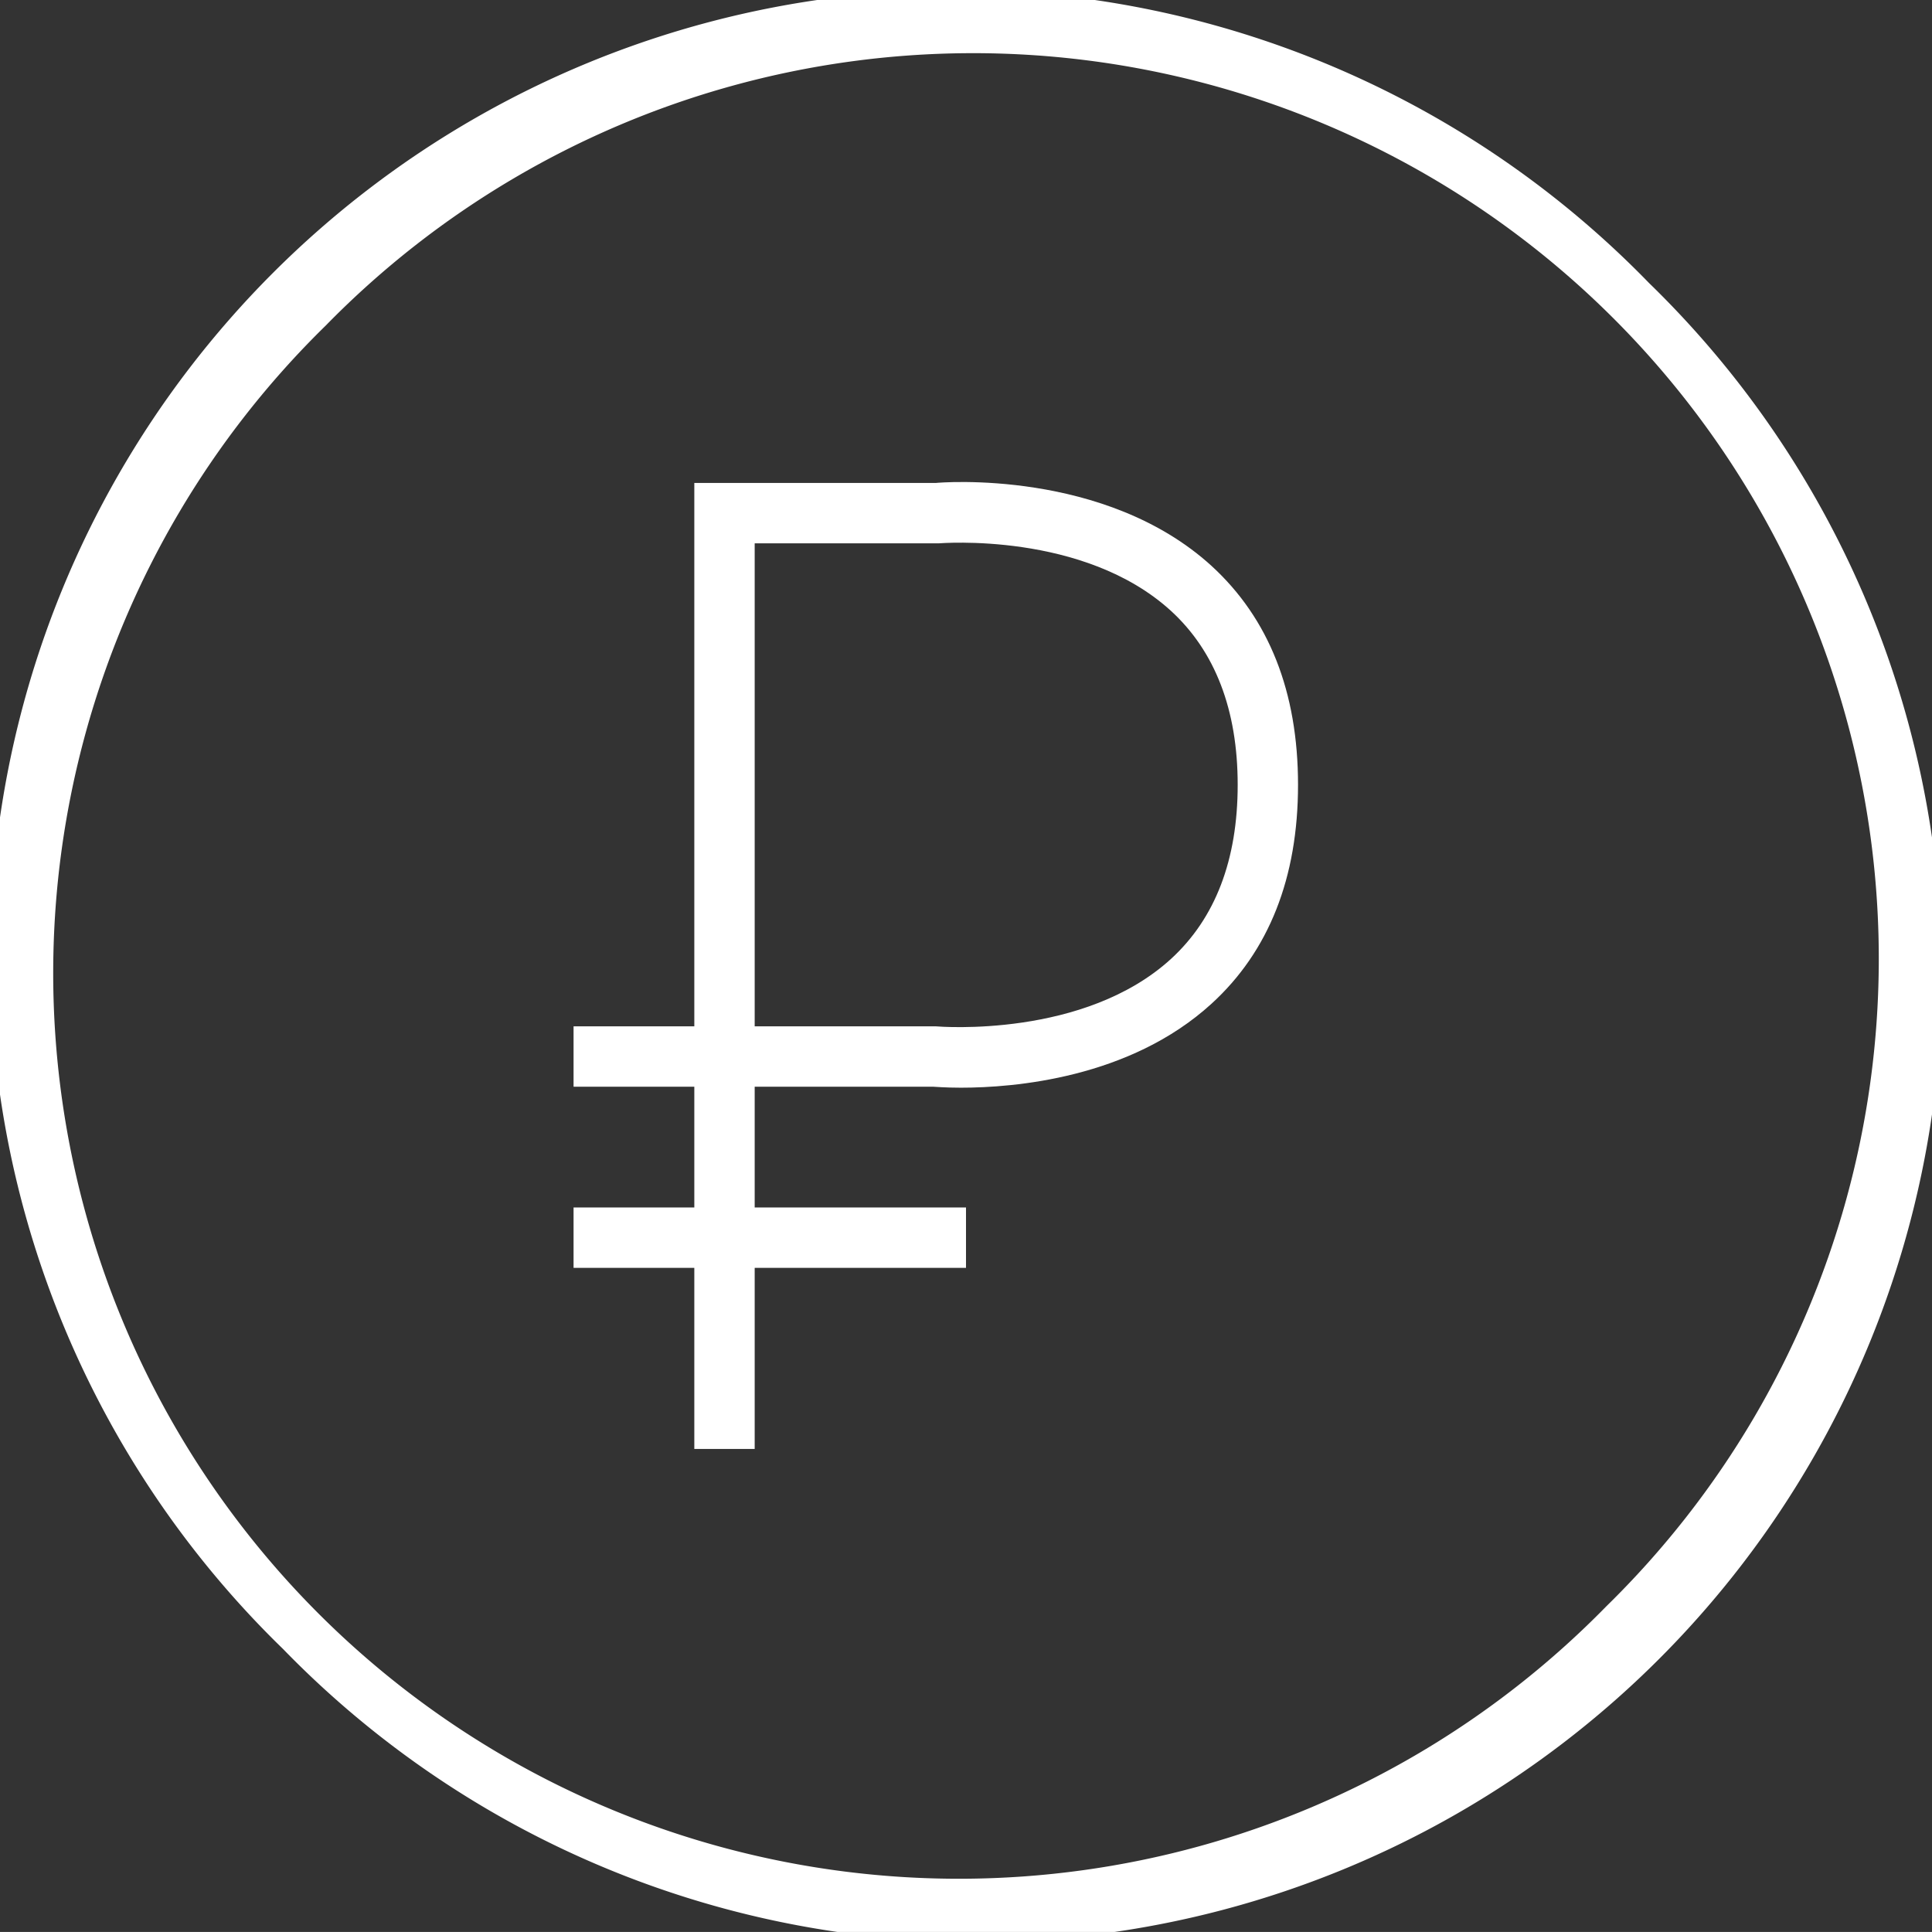 <svg id="Capa_1" data-name="Capa 1" xmlns="http://www.w3.org/2000/svg" viewBox="0 0 512 511.98"><rect x="0" y="0" width="512" height="511.98" fill="#333333" stroke="none"/><defs><style>.cls-1{fill:#fff;}</style></defs><title>ruble</title><path class="cls-1" d="M437,75A256,256,0,1,0,75,437,256,256,0,1,0,437,75ZM425.7,425.69A240,240,0,1,1,86.3,86.31,240,240,0,1,1,425.7,425.69Z" transform="translate(0 -0.01)"/><path class="cls-1" d="M248,128H184V272H152v16h32v32H152v16h32v48h16V336h56V320H200V288l47.27,0c.43,0,3.14.26,7.38.26,14,0,44.75-2.46,66.43-22.27,15.2-13.88,22.91-33.38,22.91-58s-7.71-44.08-22.91-58C292.81,124.21,249.11,127.86,248,128ZM310.36,254.1c-23,21.06-61.24,18-62.36,17.9H200V144l48.73,0c.38,0,38.45-3.22,61.57,17.88C322,172.58,328,188.11,328,208S322.06,243.37,310.36,254.1Z" transform="translate(0 -0.01)"/></svg>